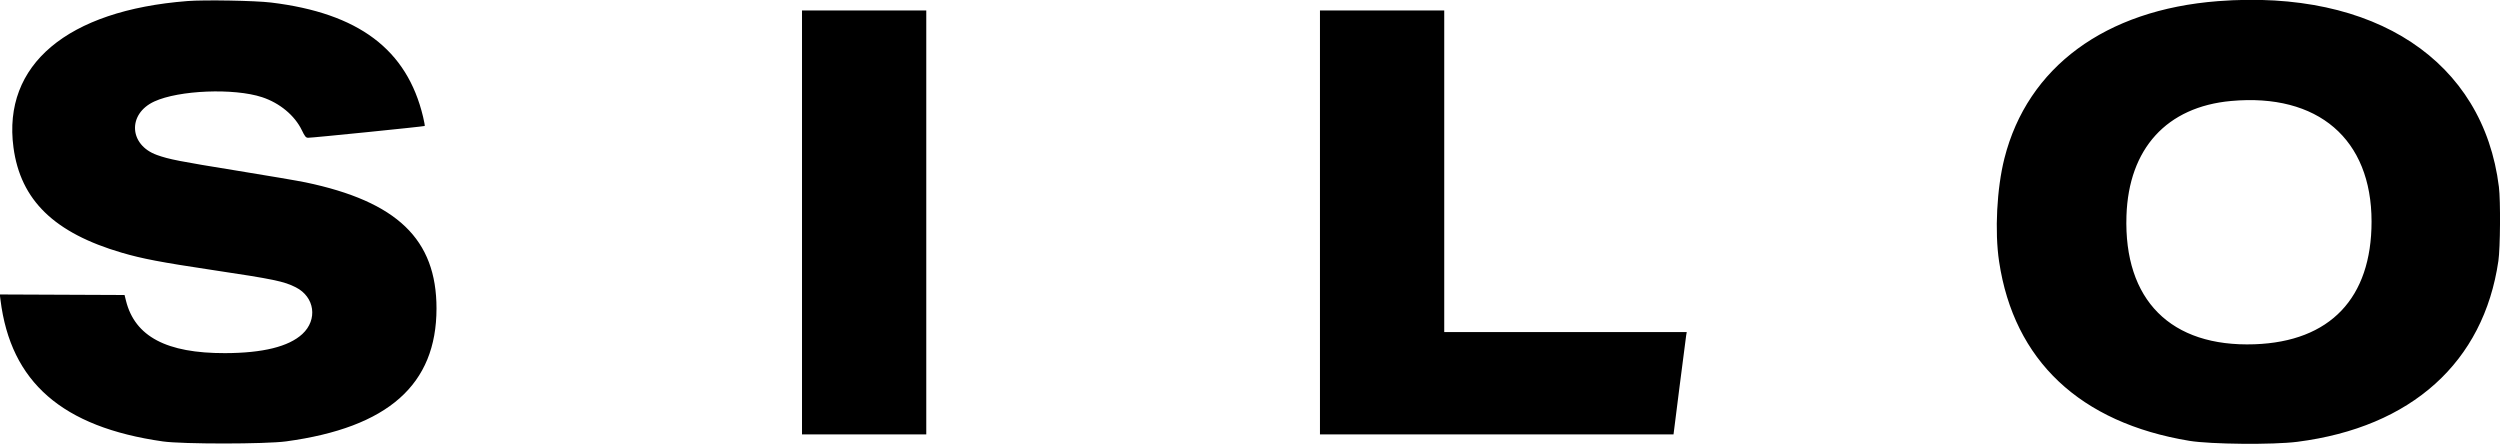 <?xml version="1.0"?>
<svg xmlns="http://www.w3.org/2000/svg" viewBox="0 0 2394 425">
  <path d="M179.523 1.005C64.268 9.962 2.344 62.047 12.895 141.156c6.738 50.523 39.079 81.94 103.847 100.879 19.542 5.714 37.443 9.128 86.258 16.451 59.421 8.913 68.892 10.88 80.295 16.673 18.116 9.203 21.129 30.978 6.192 44.747-13.086 12.061-37.838 18.17-73.987 18.259-55.995.139-86.288-15.882-94.854-50.165l-1.374-5.5-59.731-.258-59.731-.258.654 5.258C10.258 366.015 59.56 408.957 156 422.717c18.619 2.656 98.331 2.621 118-.052 97.603-13.264 143.975-54.255 143.996-127.284.019-66.166-37.654-102.405-125.552-120.773-6.63-1.386-35.88-6.378-65-11.094-55.937-9.06-65.569-10.945-77.15-15.1-26.823-9.622-28.296-39.359-2.537-51.232 23.595-10.876 76.293-12.98 103.21-4.12 16.887 5.558 31.249 17.49 38.067 31.625 2.904 6.023 3.871 7.197 5.966 7.243 3.639.081 111.204-10.801 111.703-11.3.232-.232-.475-4.181-1.571-8.776C389.753 47.386 343.416 12.567 259.5 2.422 244.286.583 195.969-.273 179.523 1.005m1944.346.096c-107.842 8.308-182.303 63.138-204.44 150.539-7.276 28.73-9.406 70.034-5.095 98.81 14.198 94.762 77.45 154.373 182.166 171.679 20.339 3.362 80.288 3.906 103.47.939 109.263-13.985 178.318-76.122 192.48-173.196 1.833-12.57 2.152-57.551.503-70.898C2378.031 58.261 2274.057-10.47 2123.869 1.101M768 213v203h119V10H768v203m496 0v203h338.563l5.777-45.75c3.177-25.163 6.025-47.212 6.329-49l.554-3.25H1383V10h-119v203m872.5-116.3c-61.674 5.602-98.085 45.56-100.204 109.965-2.654 80.681 42.398 125.846 122.704 123.012 72.34-2.552 112-44.167 112-117.522 0-79.005-51.271-123.016-134.5-115.455" fill-rule="evenodd"/>
</svg>
